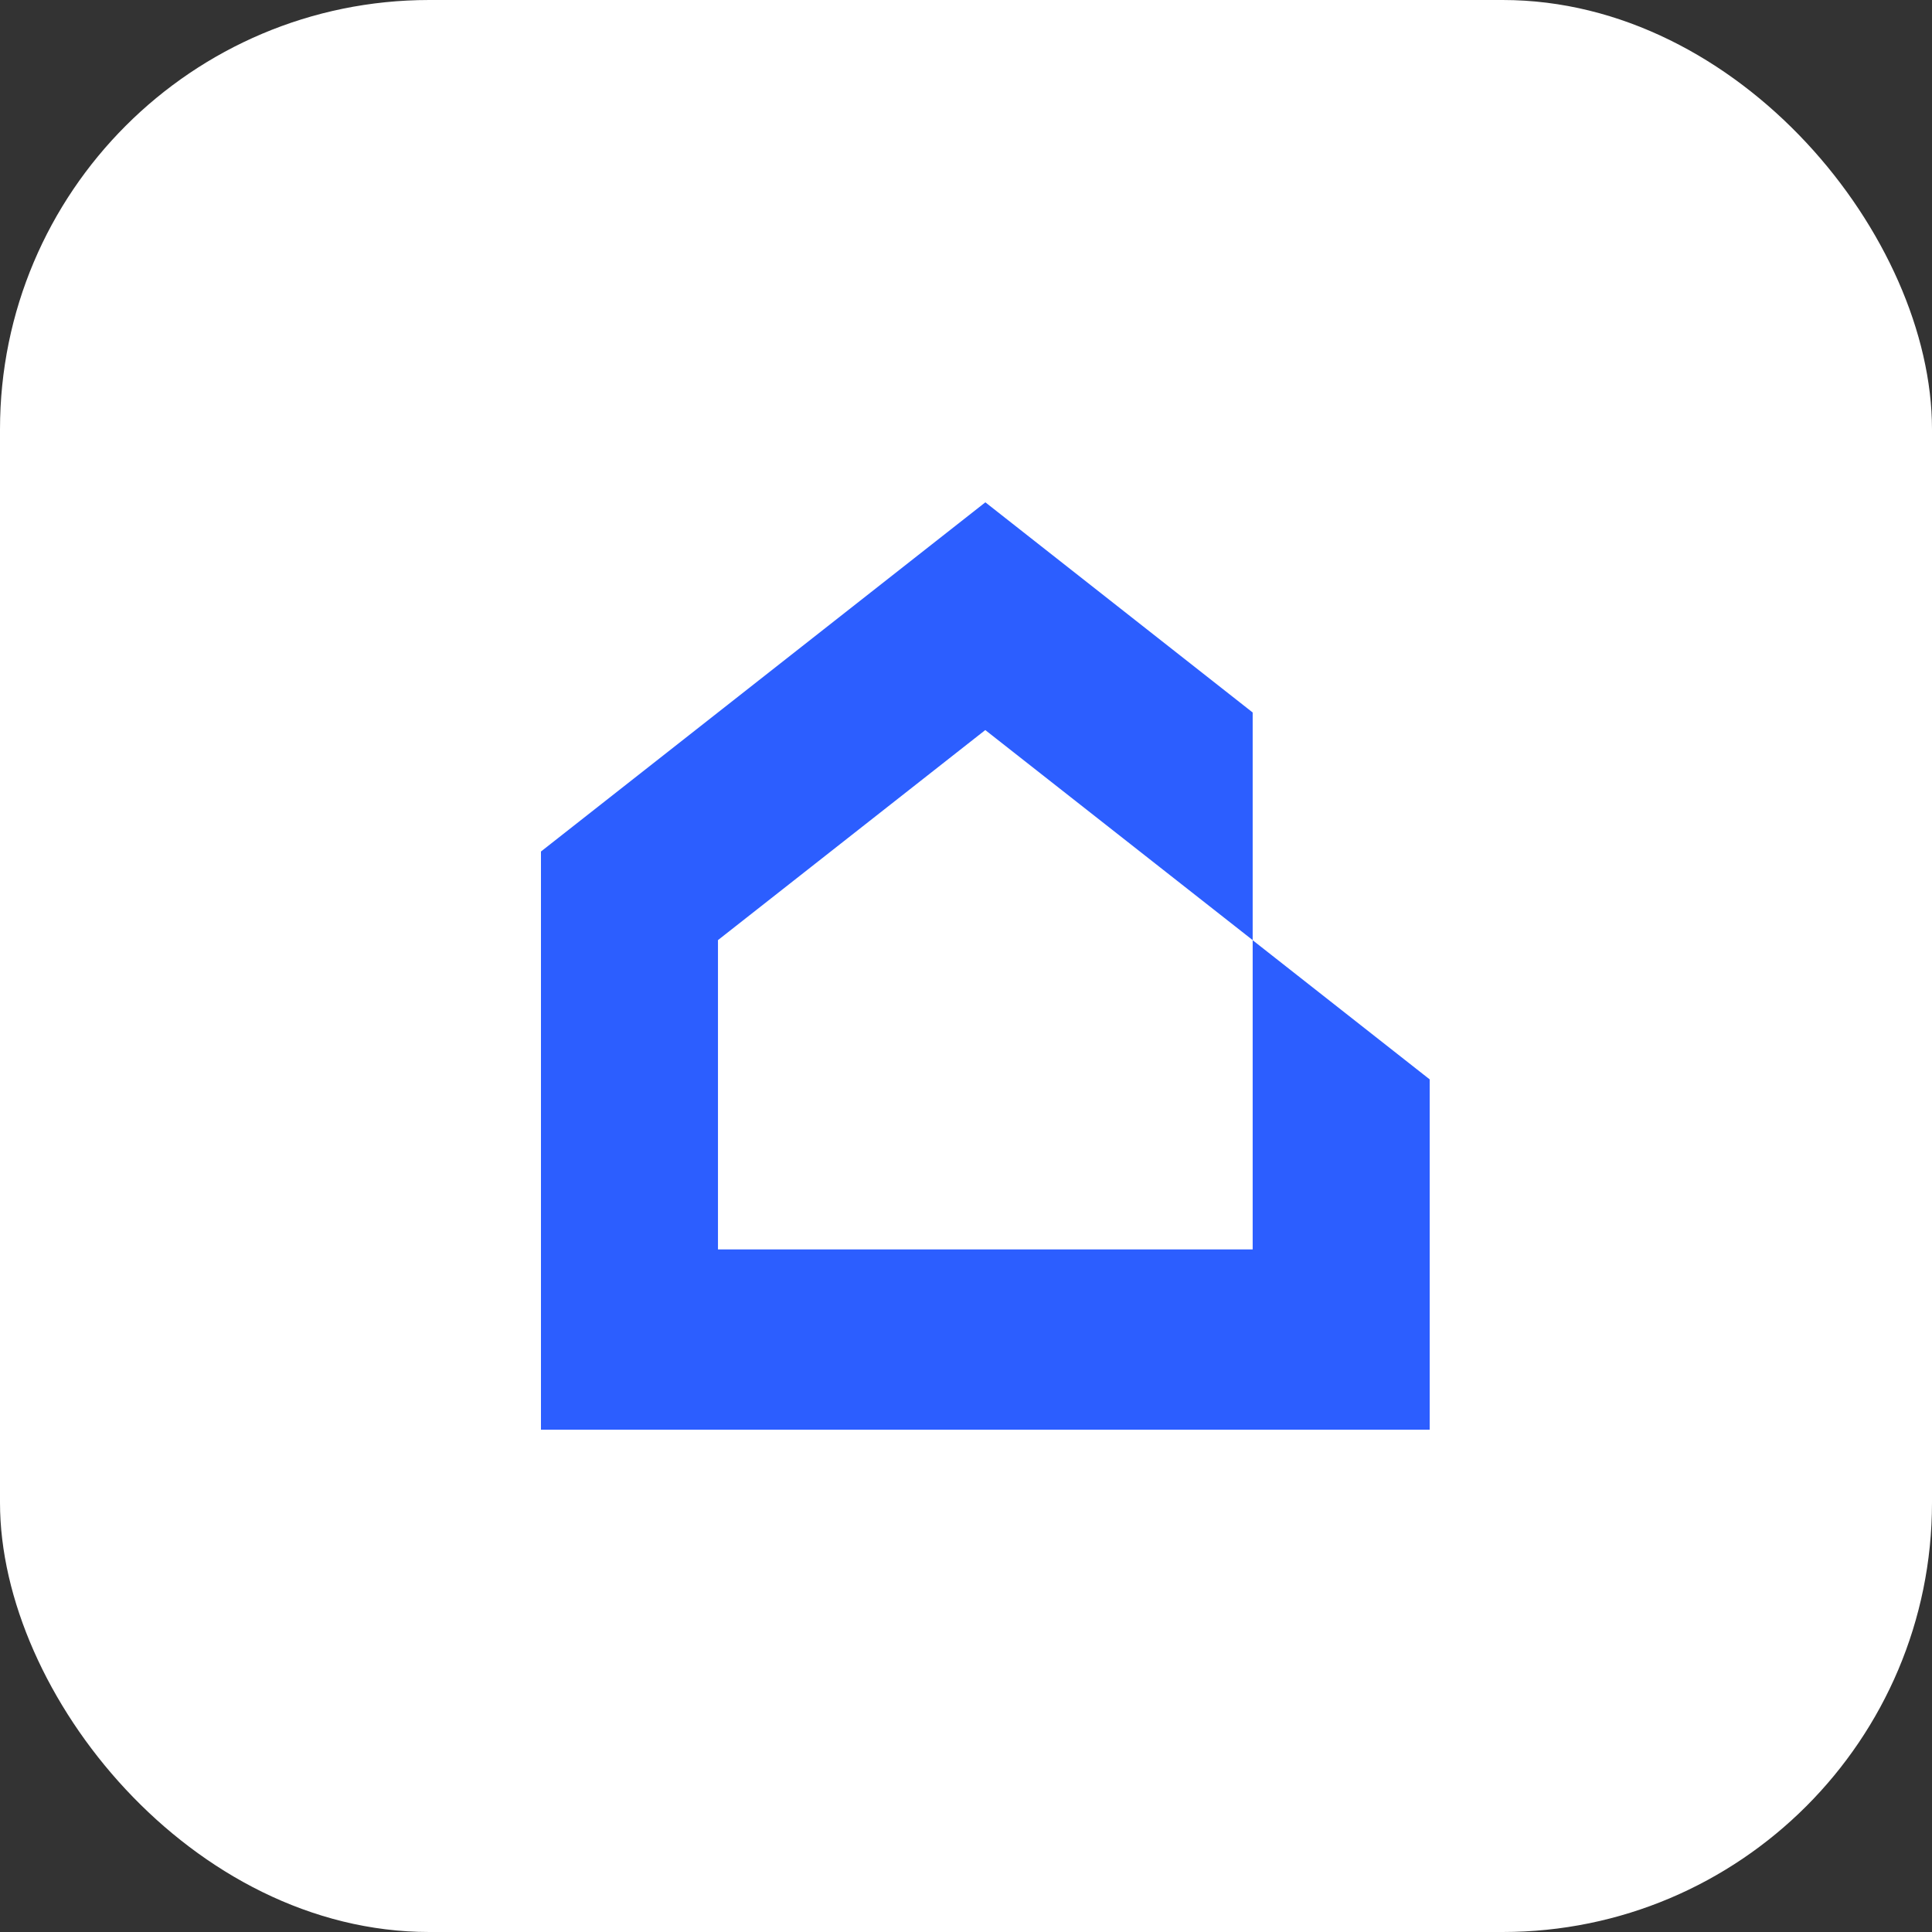 <?xml version="1.0" encoding="UTF-8"?> <svg xmlns="http://www.w3.org/2000/svg" width="50" height="50" viewBox="0 0 50 50" fill="none"><rect x="0" y="0" width="50" height="50" fill="#333333" stroke="none"/><g clip-path="url(#clip0_187_85)"><rect width="50" height="50" rx="11.111" fill="white"></rect><path d="M32.419 24.333V32.335H18.581V24.33L25.499 18.894L32.419 24.33V18.439L25.501 13L14 22.037V37H37V27.934L32.419 24.333V24.333Z" fill="#2C5EFF"></path></g><defs><clipPath id="clip0_187_85"><rect width="50" height="50" fill="white"></rect></clipPath></defs></svg> 